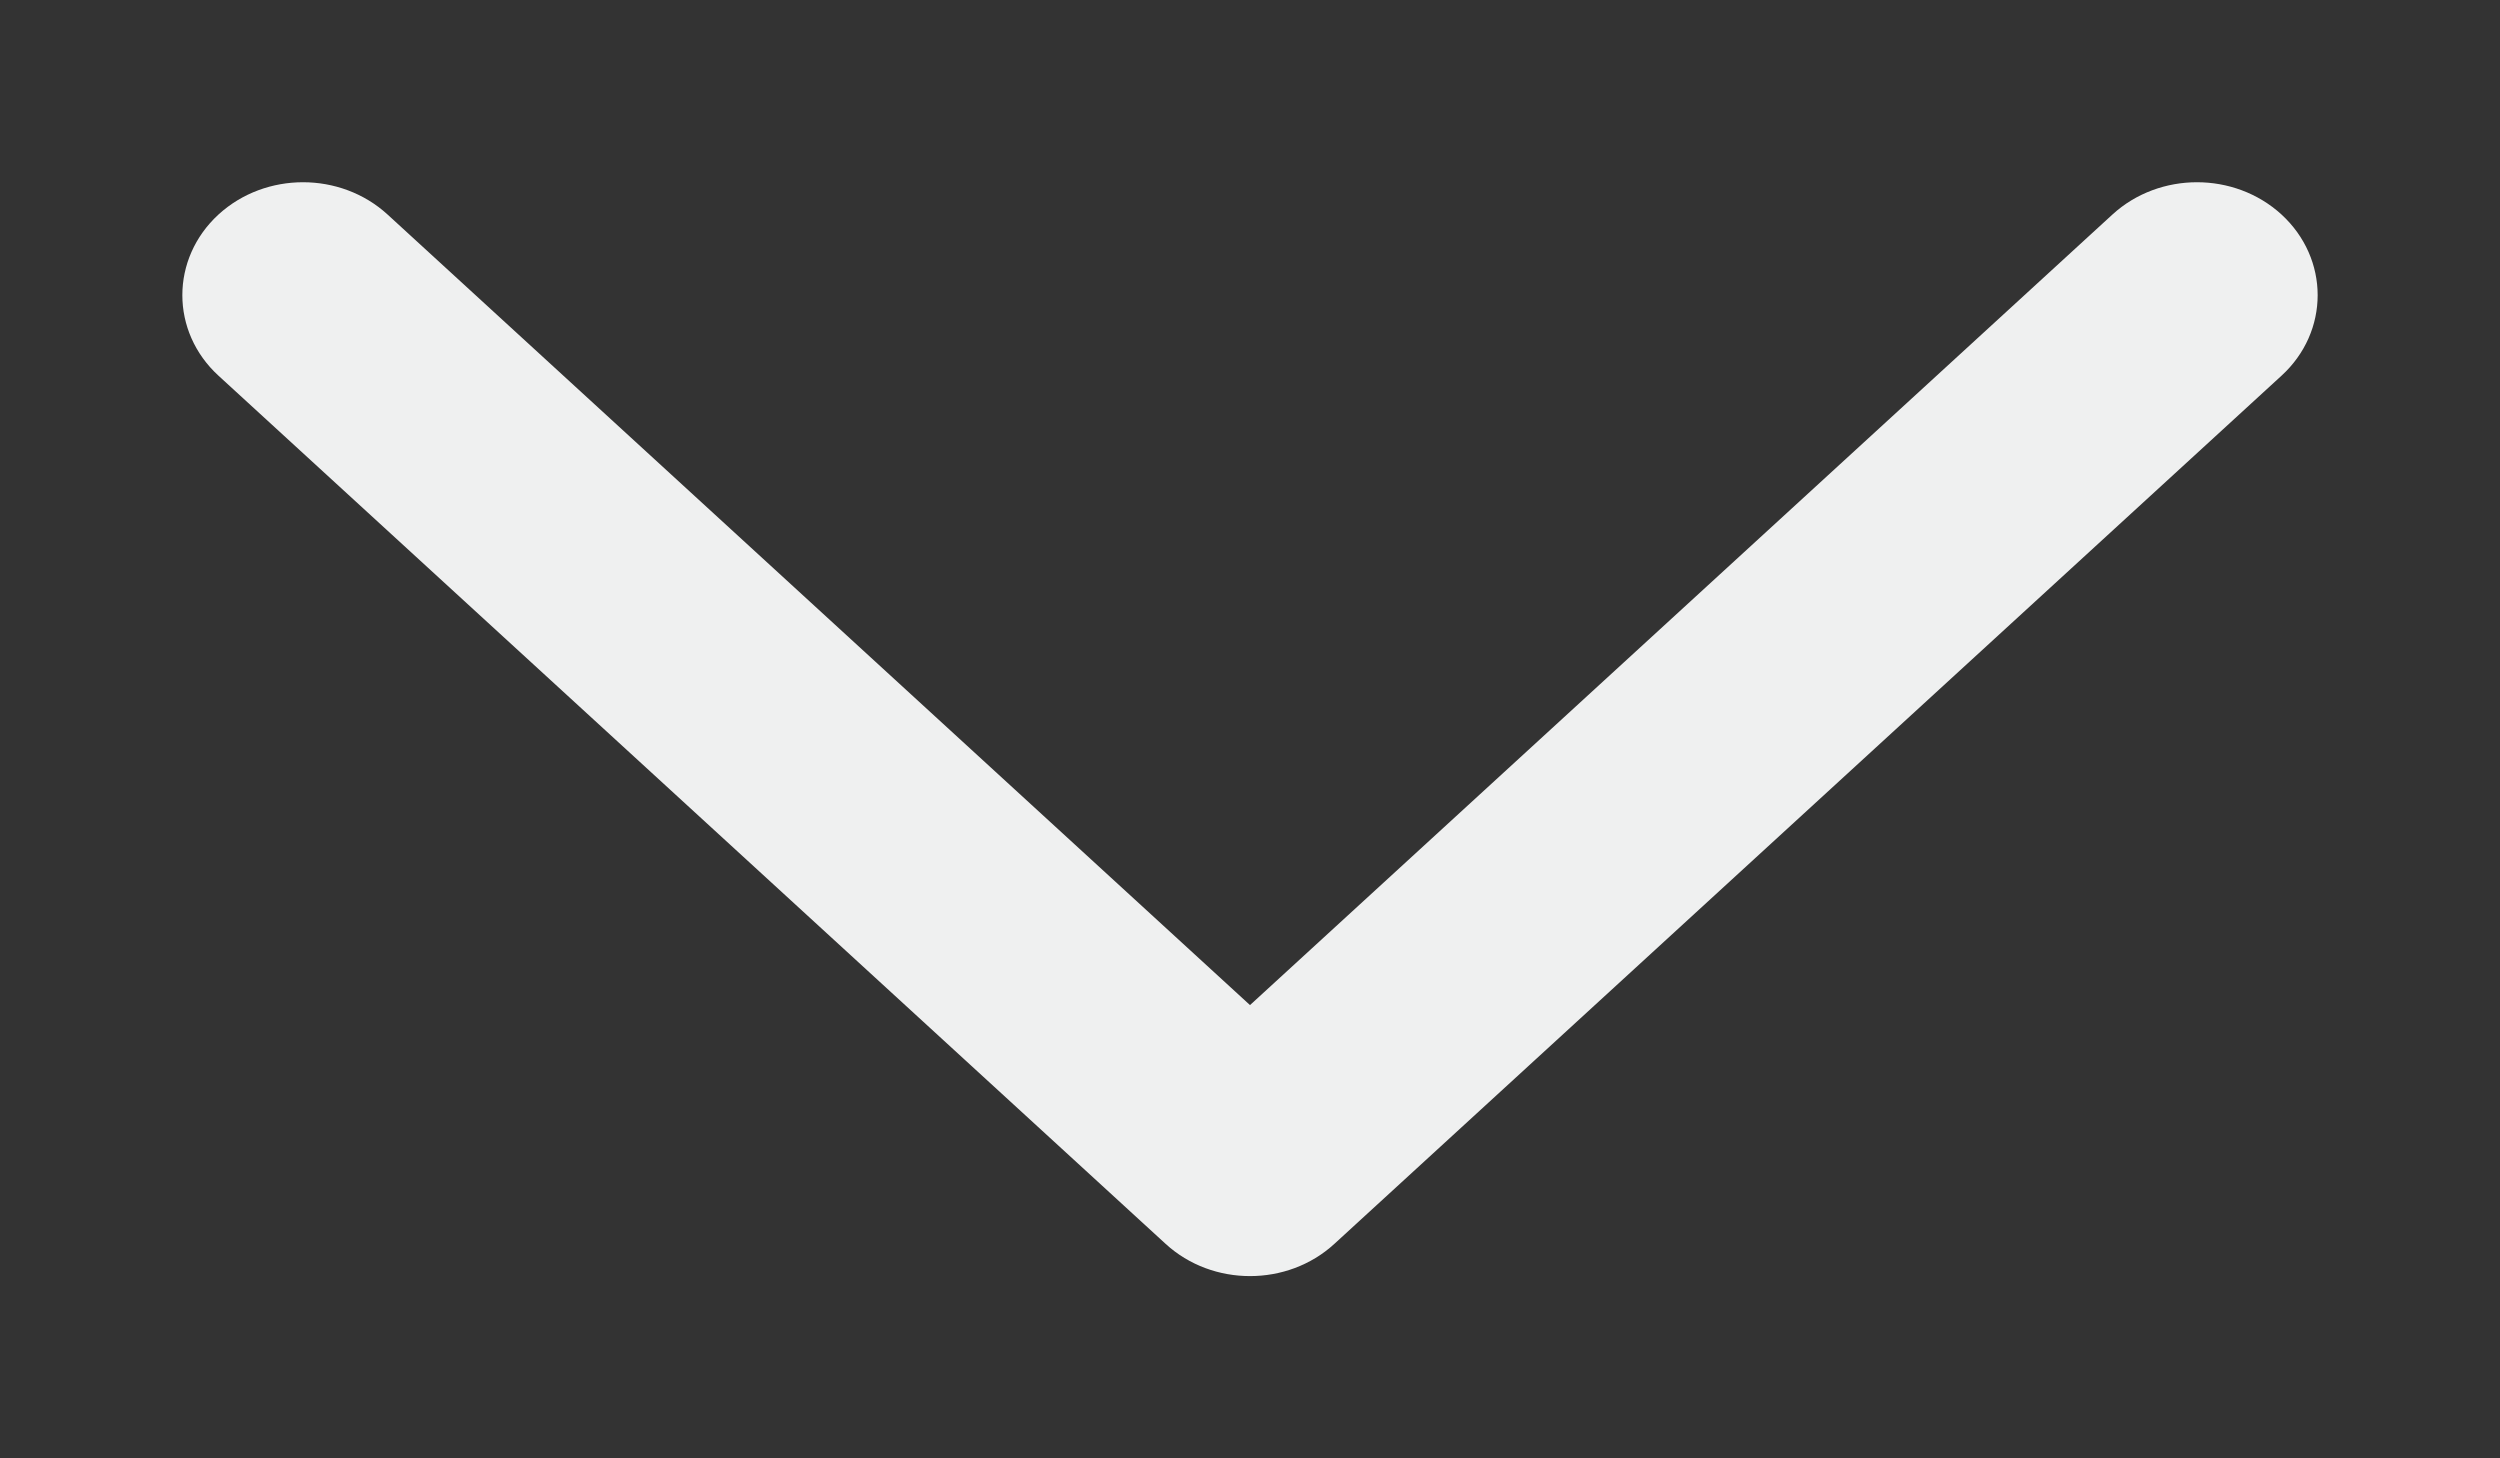 <svg width="12" height="7" viewBox="0 0 12 7" fill="none" xmlns="http://www.w3.org/2000/svg">
<rect x="0" y="0" width="12" height="7" fill="#333333" stroke="none"/>
<path fill-rule="evenodd" clip-rule="evenodd" d="M1.133 1.122C1.311 0.959 1.598 0.959 1.776 1.122L6 4.994L10.224 1.122C10.402 0.959 10.689 0.959 10.867 1.122C11.044 1.285 11.044 1.549 10.867 1.711L6.321 5.878C6.144 6.041 5.856 6.041 5.679 5.878L1.133 1.711C0.956 1.549 0.956 1.285 1.133 1.122Z" fill="#EFF0F0" stroke="#EFF0F0" stroke-width="0.25" stroke-linecap="round" stroke-linejoin="round"/>
</svg>
